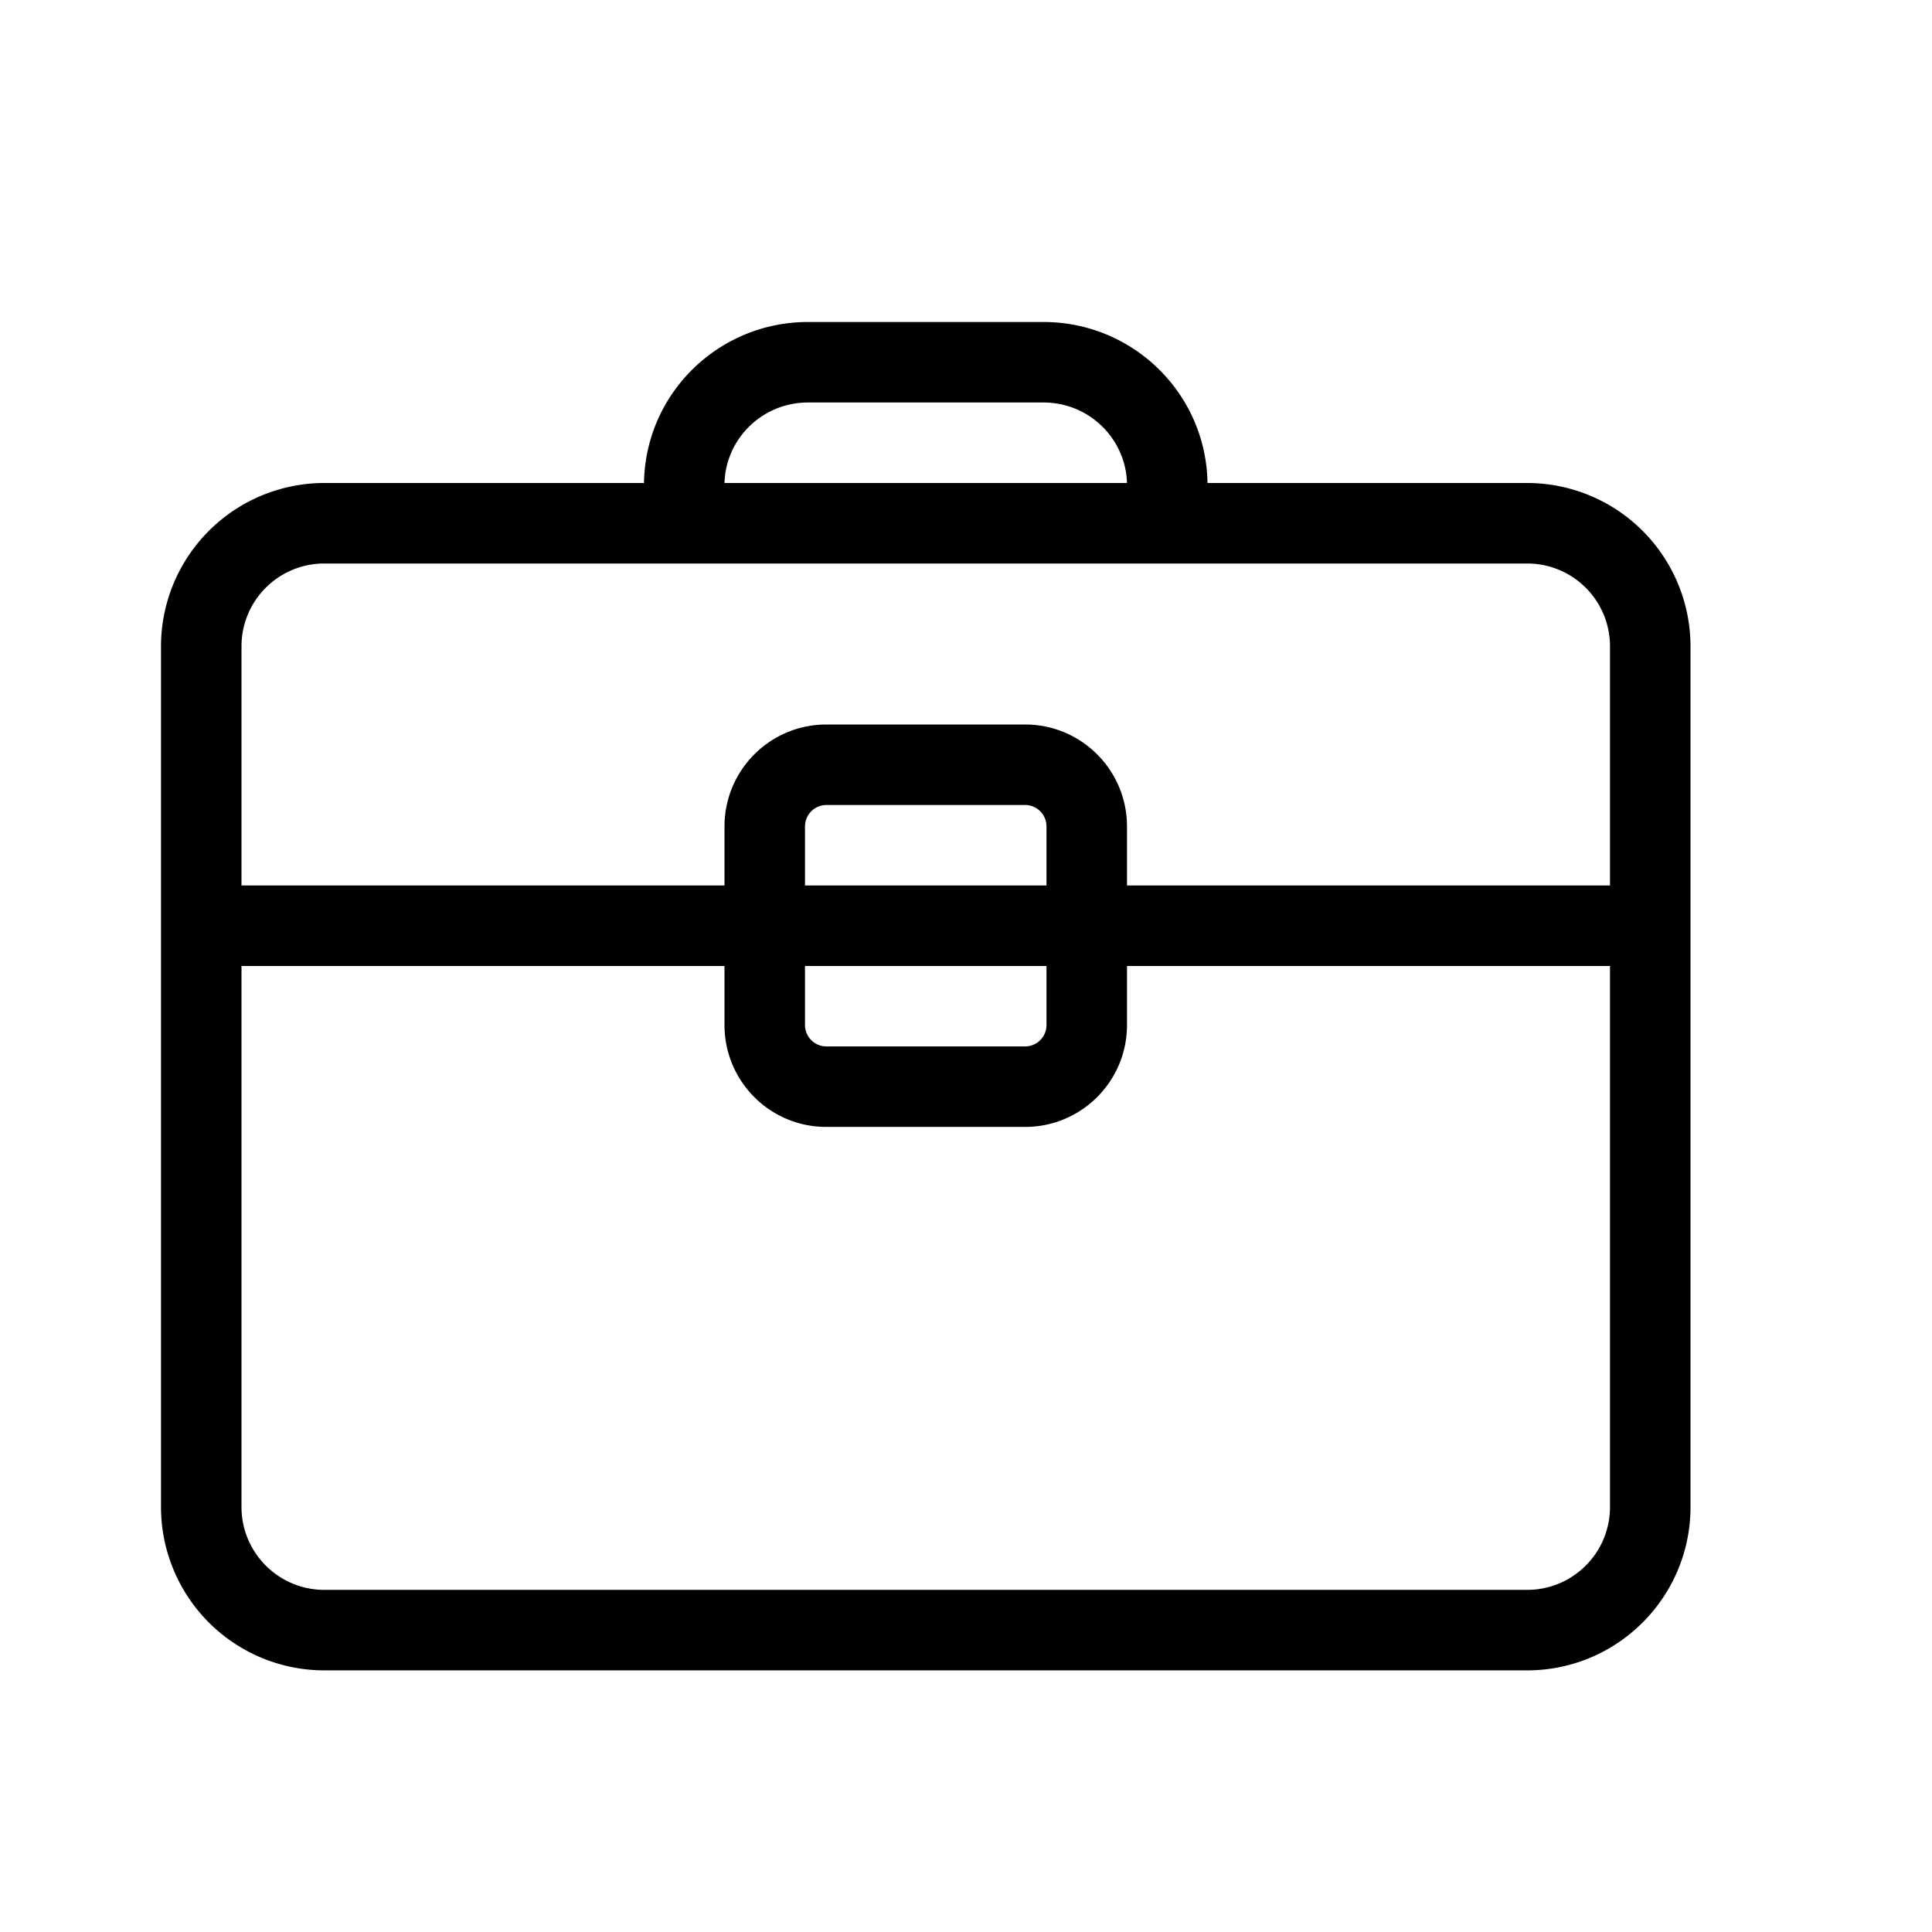 <svg width="24" height="24" viewBox="0 0 24 24" fill="none" xmlns="http://www.w3.org/2000/svg"><path fill-rule="evenodd" clip-rule="evenodd" d="M9 6c.016-.553.472-1 1.037-1h2.926c.565 0 1.02.447 1.037 1H9ZM8 6c.016-1.11.924-2 2.037-2h2.926c1.113 0 2.02.89 2.037 2h3.97A2.03 2.03 0 0 1 21 8.03v10.69c0 1.12-.908 2.03-2.03 2.03H4.03A2.03 2.03 0 0 1 2 18.72V8.03A2.03 2.03 0 0 1 4.03 6H8ZM3 8.03C3 7.46 3.46 7 4.03 7h14.94C19.54 7 20 7.46 20 8.03V11h-6v-.733C14 9.567 13.434 9 12.734 9h-2.468C9.566 9 9 9.567 9 10.267V11H3V8.03ZM9 12H3v6.72c0 .568.46 1.03 1.03 1.03h14.94c.57 0 1.03-.461 1.03-1.03V12h-6v.733c0 .7-.567 1.266-1.266 1.266h-2.468C9.566 14 9 13.433 9 12.733V12Zm4 0v.733c0 .147-.12.266-.266.266h-2.468a.266.266 0 0 1-.266-.266V12h3Zm0-1h-3v-.733c0-.149.12-.267.266-.267h2.468c.146 0 .266.118.266.267V11Z" fill="#000"/></svg>